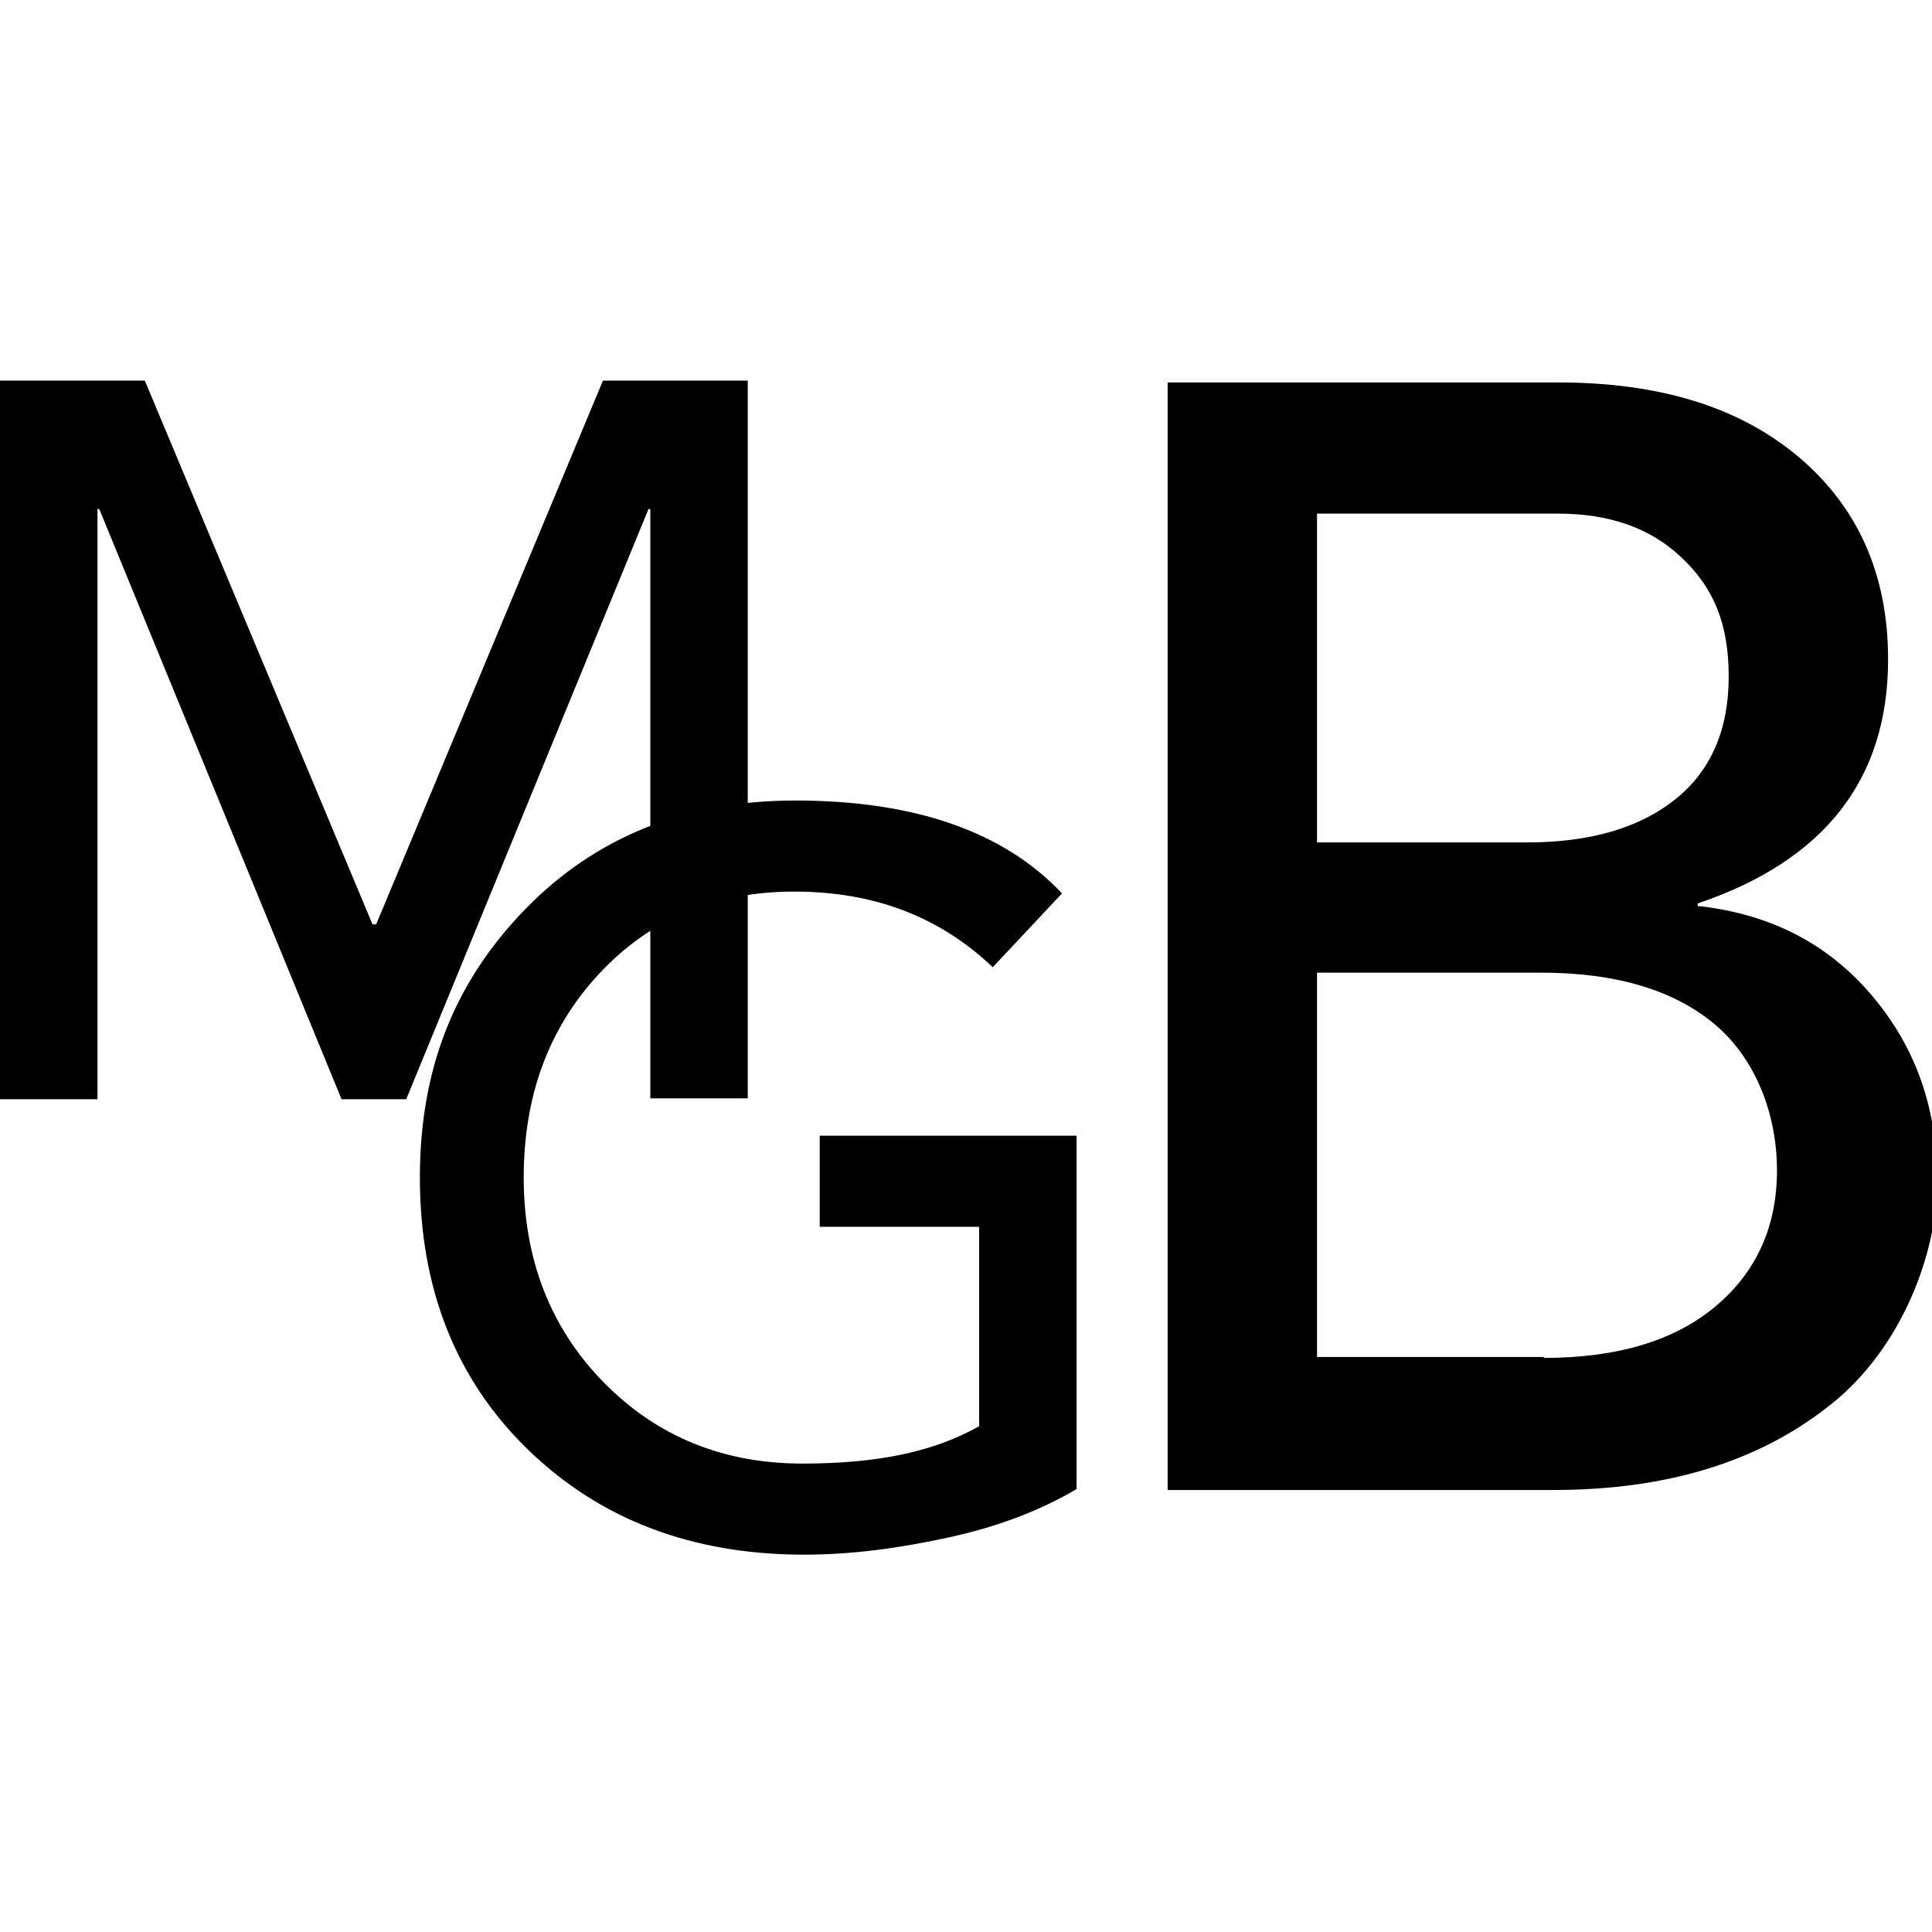 <?xml version="1.0" encoding="utf-8"?>
<svg id="Livello_1" xmlns="http://www.w3.org/2000/svg" version="1.1" viewBox="0 0 35 35" width="35px" height="35px">
  <g id="SvgjsG1355" transform="matrix(0.165, 0, 0, 0.165, 0, 6.78)">
    <path d="M15.9.7l25,59.7h.4L66.2.7h15.9v78.8h-10.7V14.8h-.2l-26.6,64.8h-7.1L10.9,14.8h-.2v64.8H0V.7s15.9,0,15.9,0ZM87.3,46.8c13.1,0,22.9,3.4,29.3,10.2l-7.6,8.1c-5.9-5.6-13.1-8.3-21.8-8.3s-15.8,3-21.4,9-8.3,13.5-8.3,22.4,2.9,16.5,8.8,22.5,13.2,8.9,21.8,8.9,14.6-1.4,19.4-4.1v-21.9h-17.5v-10h28.2v38.8c-3.9,2.3-8.5,4.1-14,5.3s-10.7,1.9-15.9,1.9c-12.4,0-22.5-3.9-30.4-11.6s-11.8-17.7-11.8-29.8,3.9-21.6,11.6-29.5,17.6-11.9,29.6-11.9h0ZM171.1.9c11.1,0,19.9,2.7,26.4,8.2s9.8,12.9,9.8,22.2c0,13.2-7,22.1-20.9,26.8v.3h.2c7.9.9,14.2,4.2,19,9.9,4.8,5.7,7.1,12.4,7.1,20.3s-3.9,18.4-11.8,24.6c-7.8,6.2-17.9,9.3-30.3,9.3h-42.4V.9h42.9,0ZM167.7,51.4c6.9,0,12.3-1.6,16.2-4.7s5.9-7.6,5.9-13.5-1.7-9.8-5.2-13.1-8-4.8-13.6-4.8h-26.4v36.1s23,0,23,0ZM169.5,108c8.1,0,14.4-1.9,18.9-5.7s6.7-8.8,6.7-14.9-2.3-12.2-6.8-16-10.9-5.7-19.1-5.7h-24.6v42.2h24.9Z"/>
  </g>
</svg>